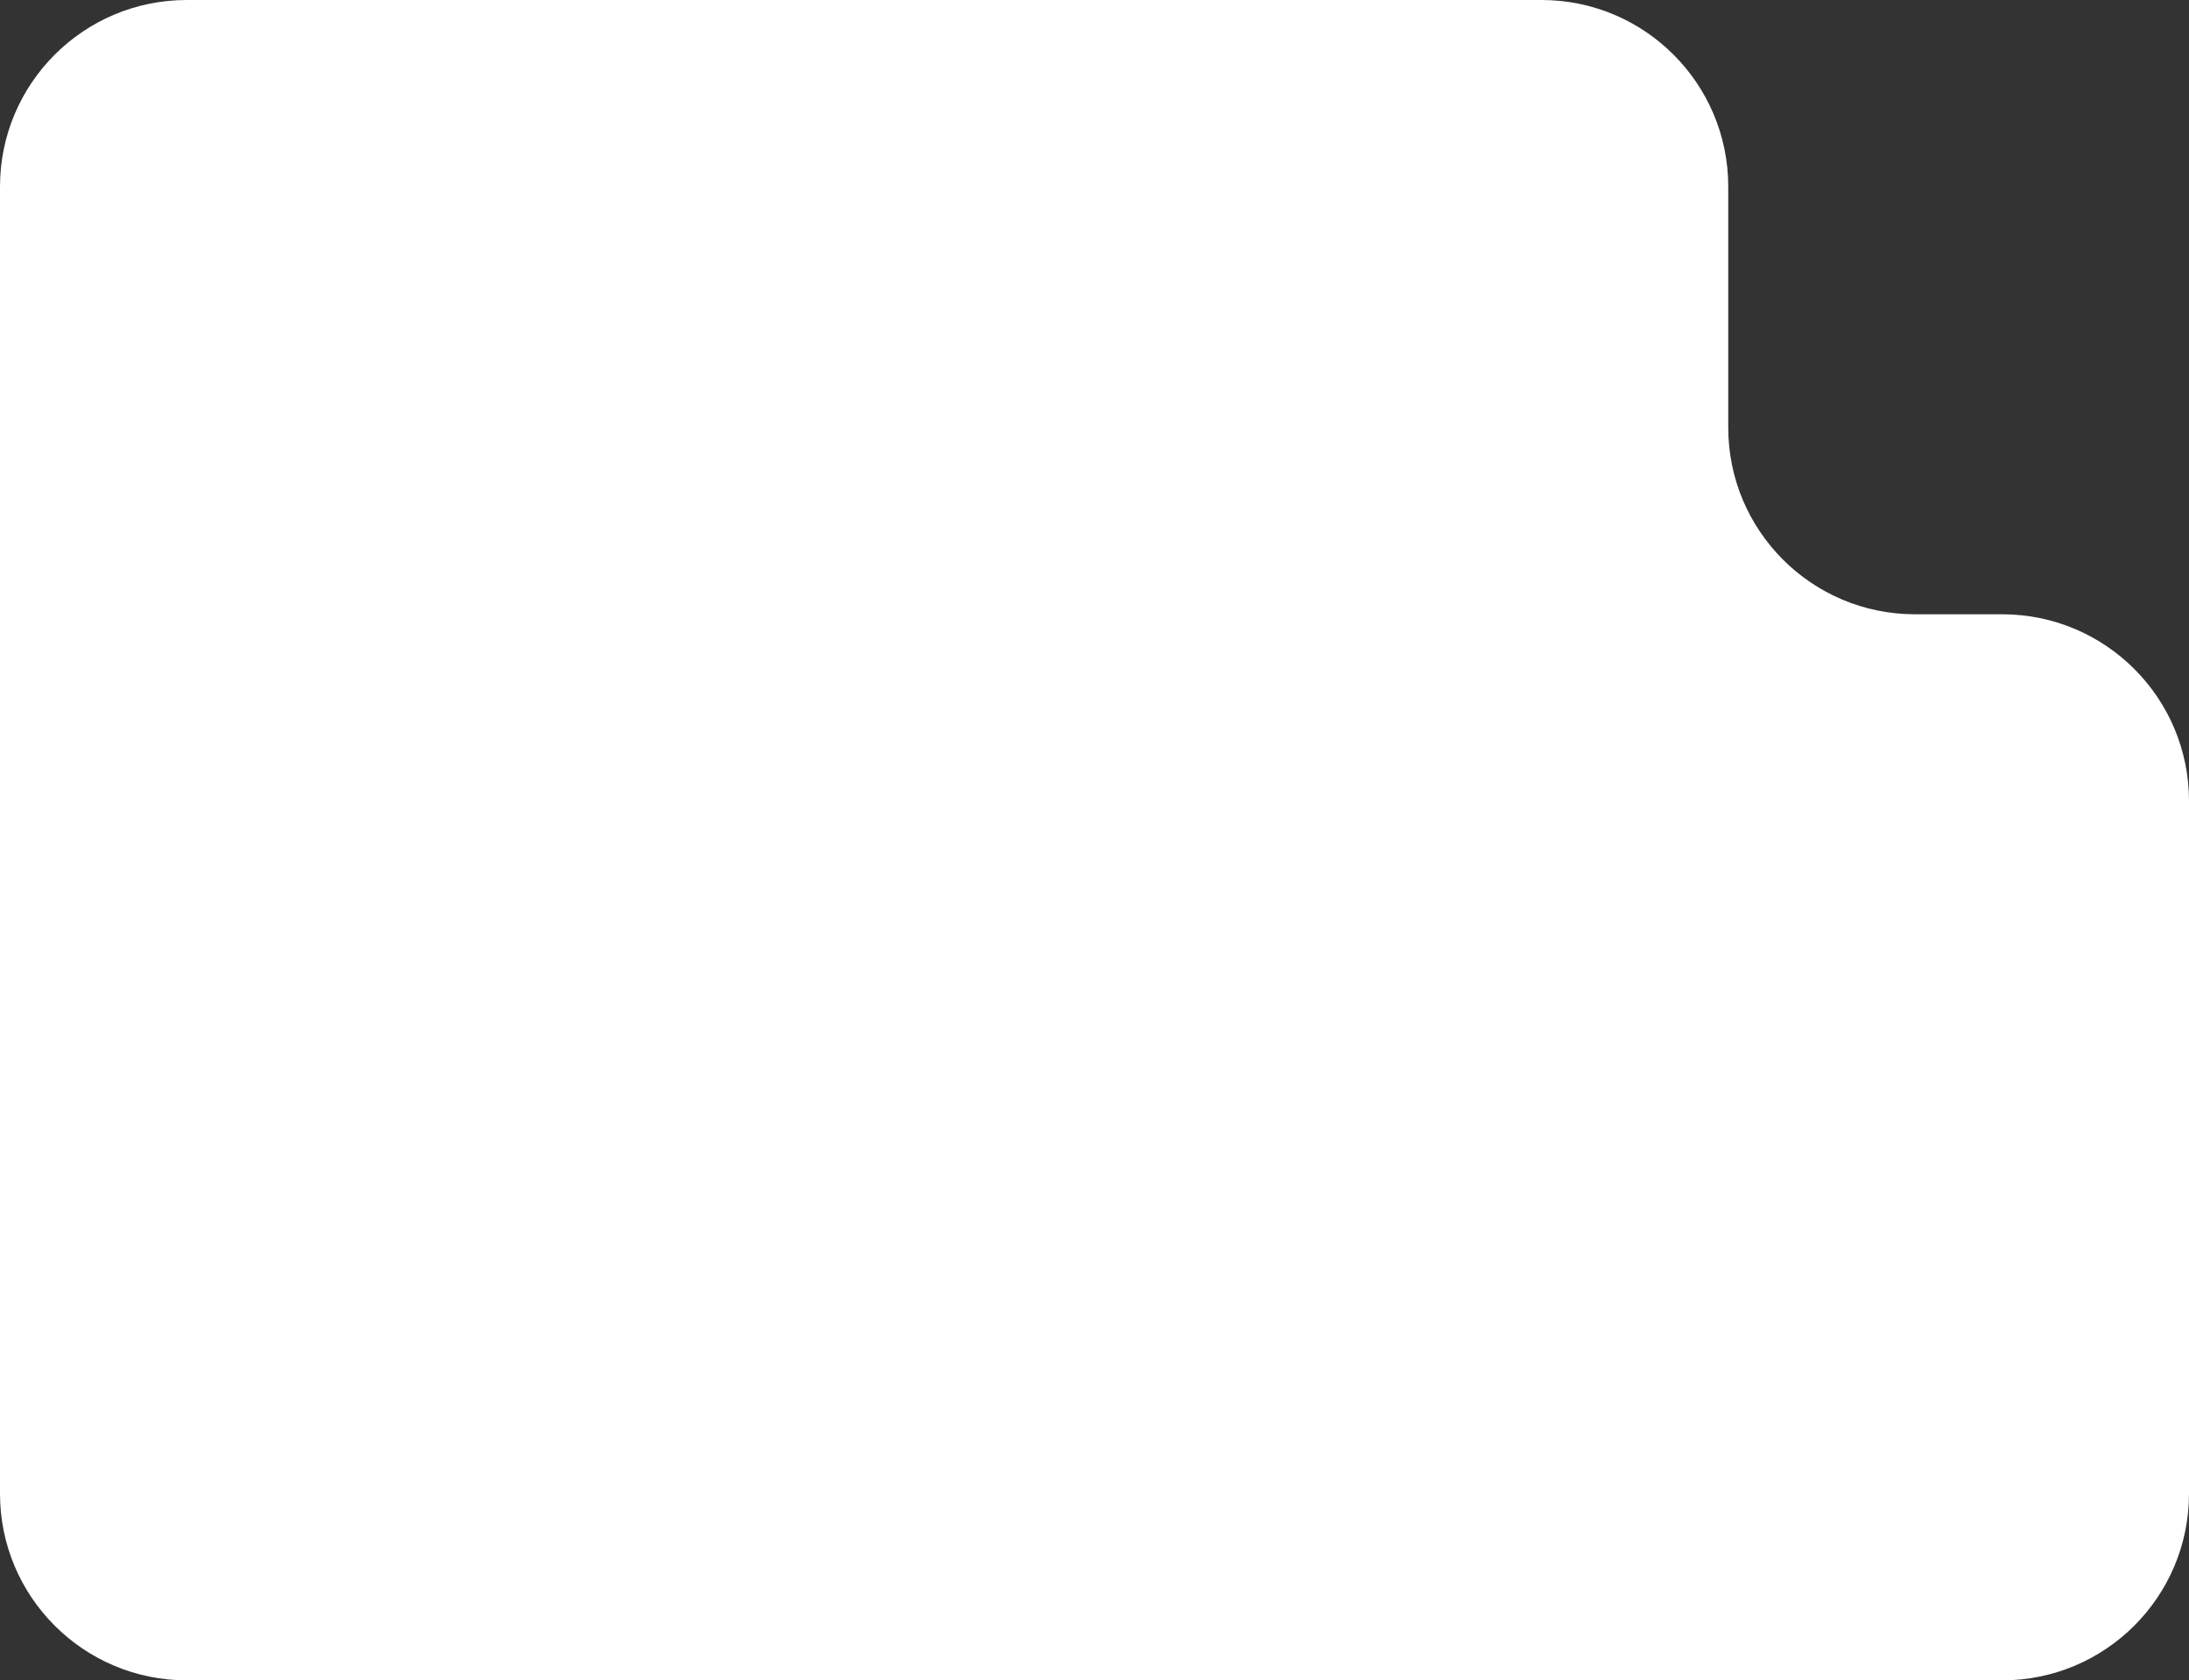 <?xml version="1.0" encoding="UTF-8"?> <svg xmlns="http://www.w3.org/2000/svg" width="366" height="281" viewBox="0 0 366 281" fill="none"><rect x="0" y="0" width="366" height="281" fill="#333333" stroke="none"/><path d="M257.739 0H31.225C13.98 0 0 13.98 0 31.225V249.775C0 267.02 13.98 281 31.225 281H334.775C352.02 281 366 267.02 366 249.775V133.949C366 116.704 352.02 102.724 334.775 102.724H320.189C302.944 102.724 288.964 88.744 288.964 71.499V31.225C288.964 13.98 274.984 0 257.739 0Z" fill="white"></path></svg> 